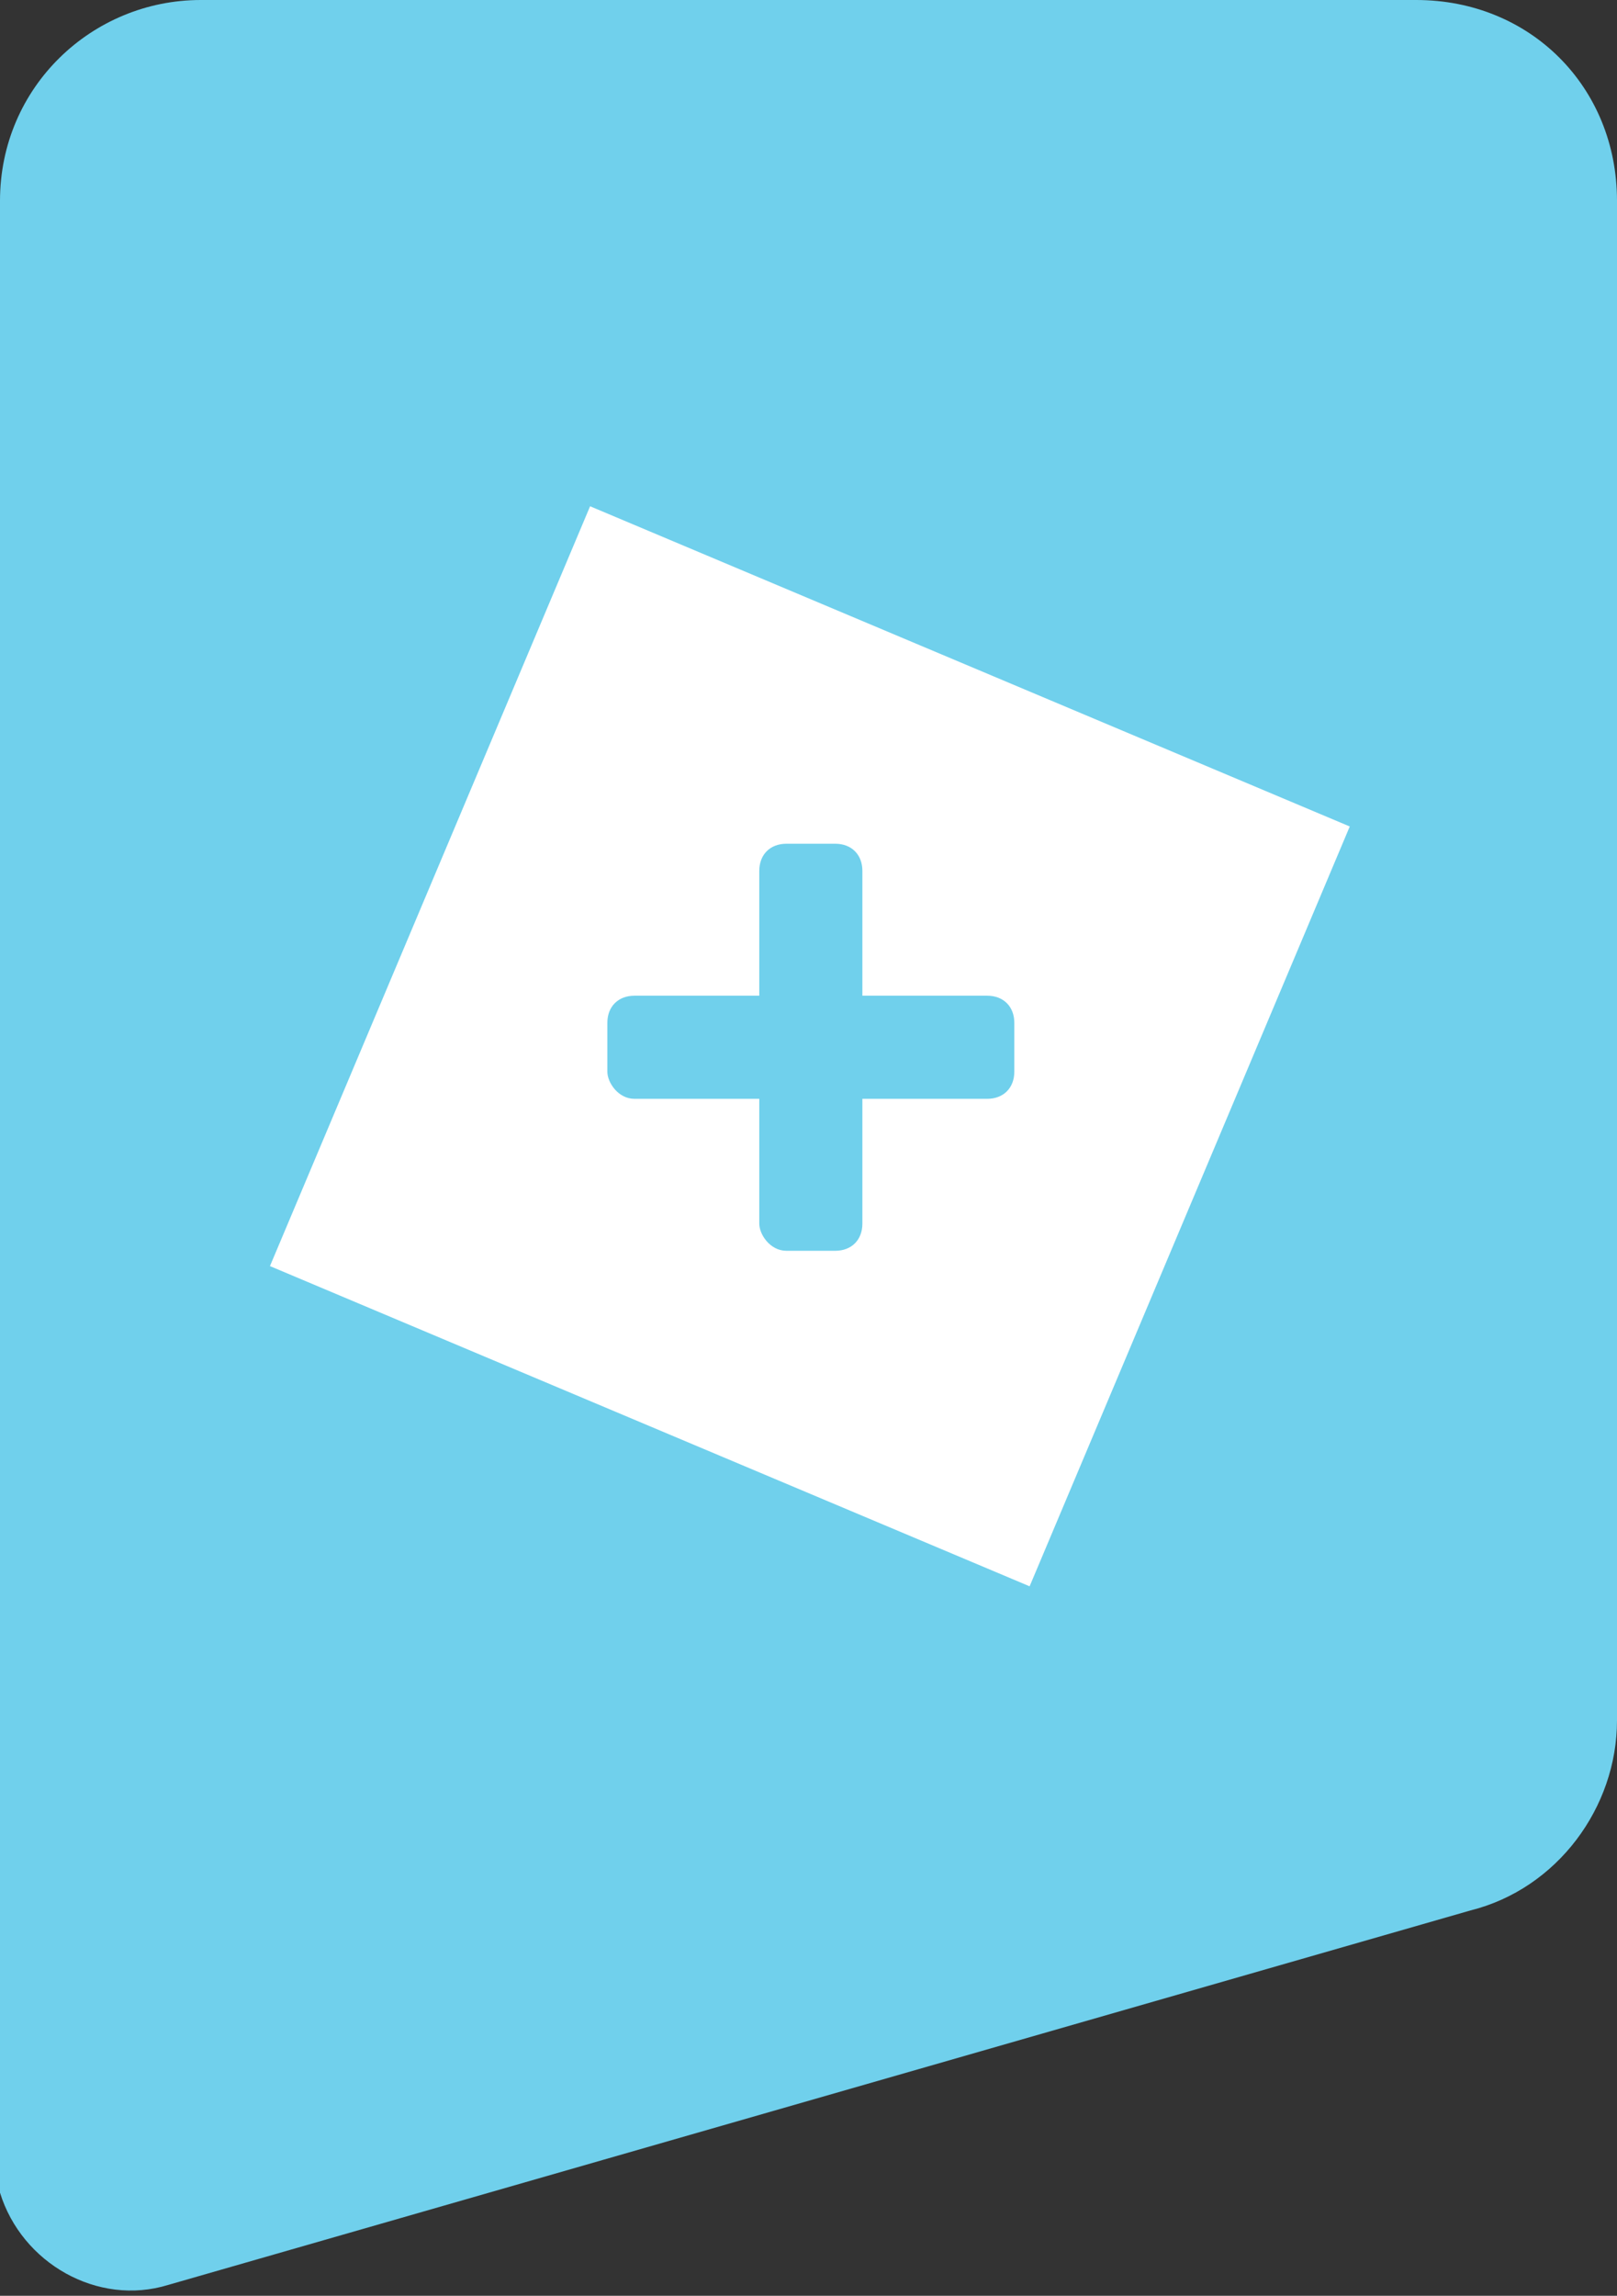 <?xml version="1.0" encoding="utf-8"?>
<!-- Generator: Adobe Illustrator 26.2.1, SVG Export Plug-In . SVG Version: 6.00 Build 0)  -->
<svg version="1.1" id="Calque_1" xmlns="http://www.w3.org/2000/svg" xmlns:xlink="http://www.w3.org/1999/xlink" x="0px" y="0px"
	 viewBox="0 0 29.8 42.3" style="enable-background:new 0 0 29.8 42.3;" xml:space="preserve">
<rect x="0" y="0" width="29.8" height="42.3" fill="#333333" stroke="none"/>
<style type="text/css">
	.st0{fill:#70D0EC;}
	.st1{fill:#FFFFFF;}
</style>
<g id="pack_services_ruban_icon">
	<path id="ruban_bg" class="st0" d="M3.7,0h22.4c2.1,0,3.7,1.6,3.7,3.7c0,0,0,0,0,0v28c0,1.6-1.1,3.1-2.7,3.5l-24,6.9
		c-1.3,0.4-2.7-0.4-3.1-1.7C0,40.3,0,40.1,0,39.8V3.7C0,1.6,1.7,0,3.7,0C3.7,0,3.7,0,3.7,0z"/>
	<g id="pack_services_plus_icon" transform="translate(4.975 9.328)">
		<path id="rectangle_ugap" class="st1" d="M5.9,0L0,14l14,5.9l5.9-14L5.9,0z"/>
		<g id="plus-2" transform="translate(6.218 6.218)">
			<path id="Rectangle_1309" class="st0" d="M0.5,2.8H7c0.3,0,0.5,0.2,0.5,0.5v0.9c0,0.3-0.2,0.5-0.5,0.5H0.5C0.2,4.7,0,4.4,0,4.2
				V3.3C0,3,0.2,2.8,0.5,2.8z"/>
			<path id="Rectangle_1310" class="st0" d="M2.8,7V0.5C2.8,0.2,3,0,3.3,0h0.9c0.3,0,0.5,0.2,0.5,0.5V7c0,0.3-0.2,0.5-0.5,0.5H3.3
				C3,7.5,2.8,7.2,2.8,7z"/>
		</g>
	</g>
</g>
</svg>
